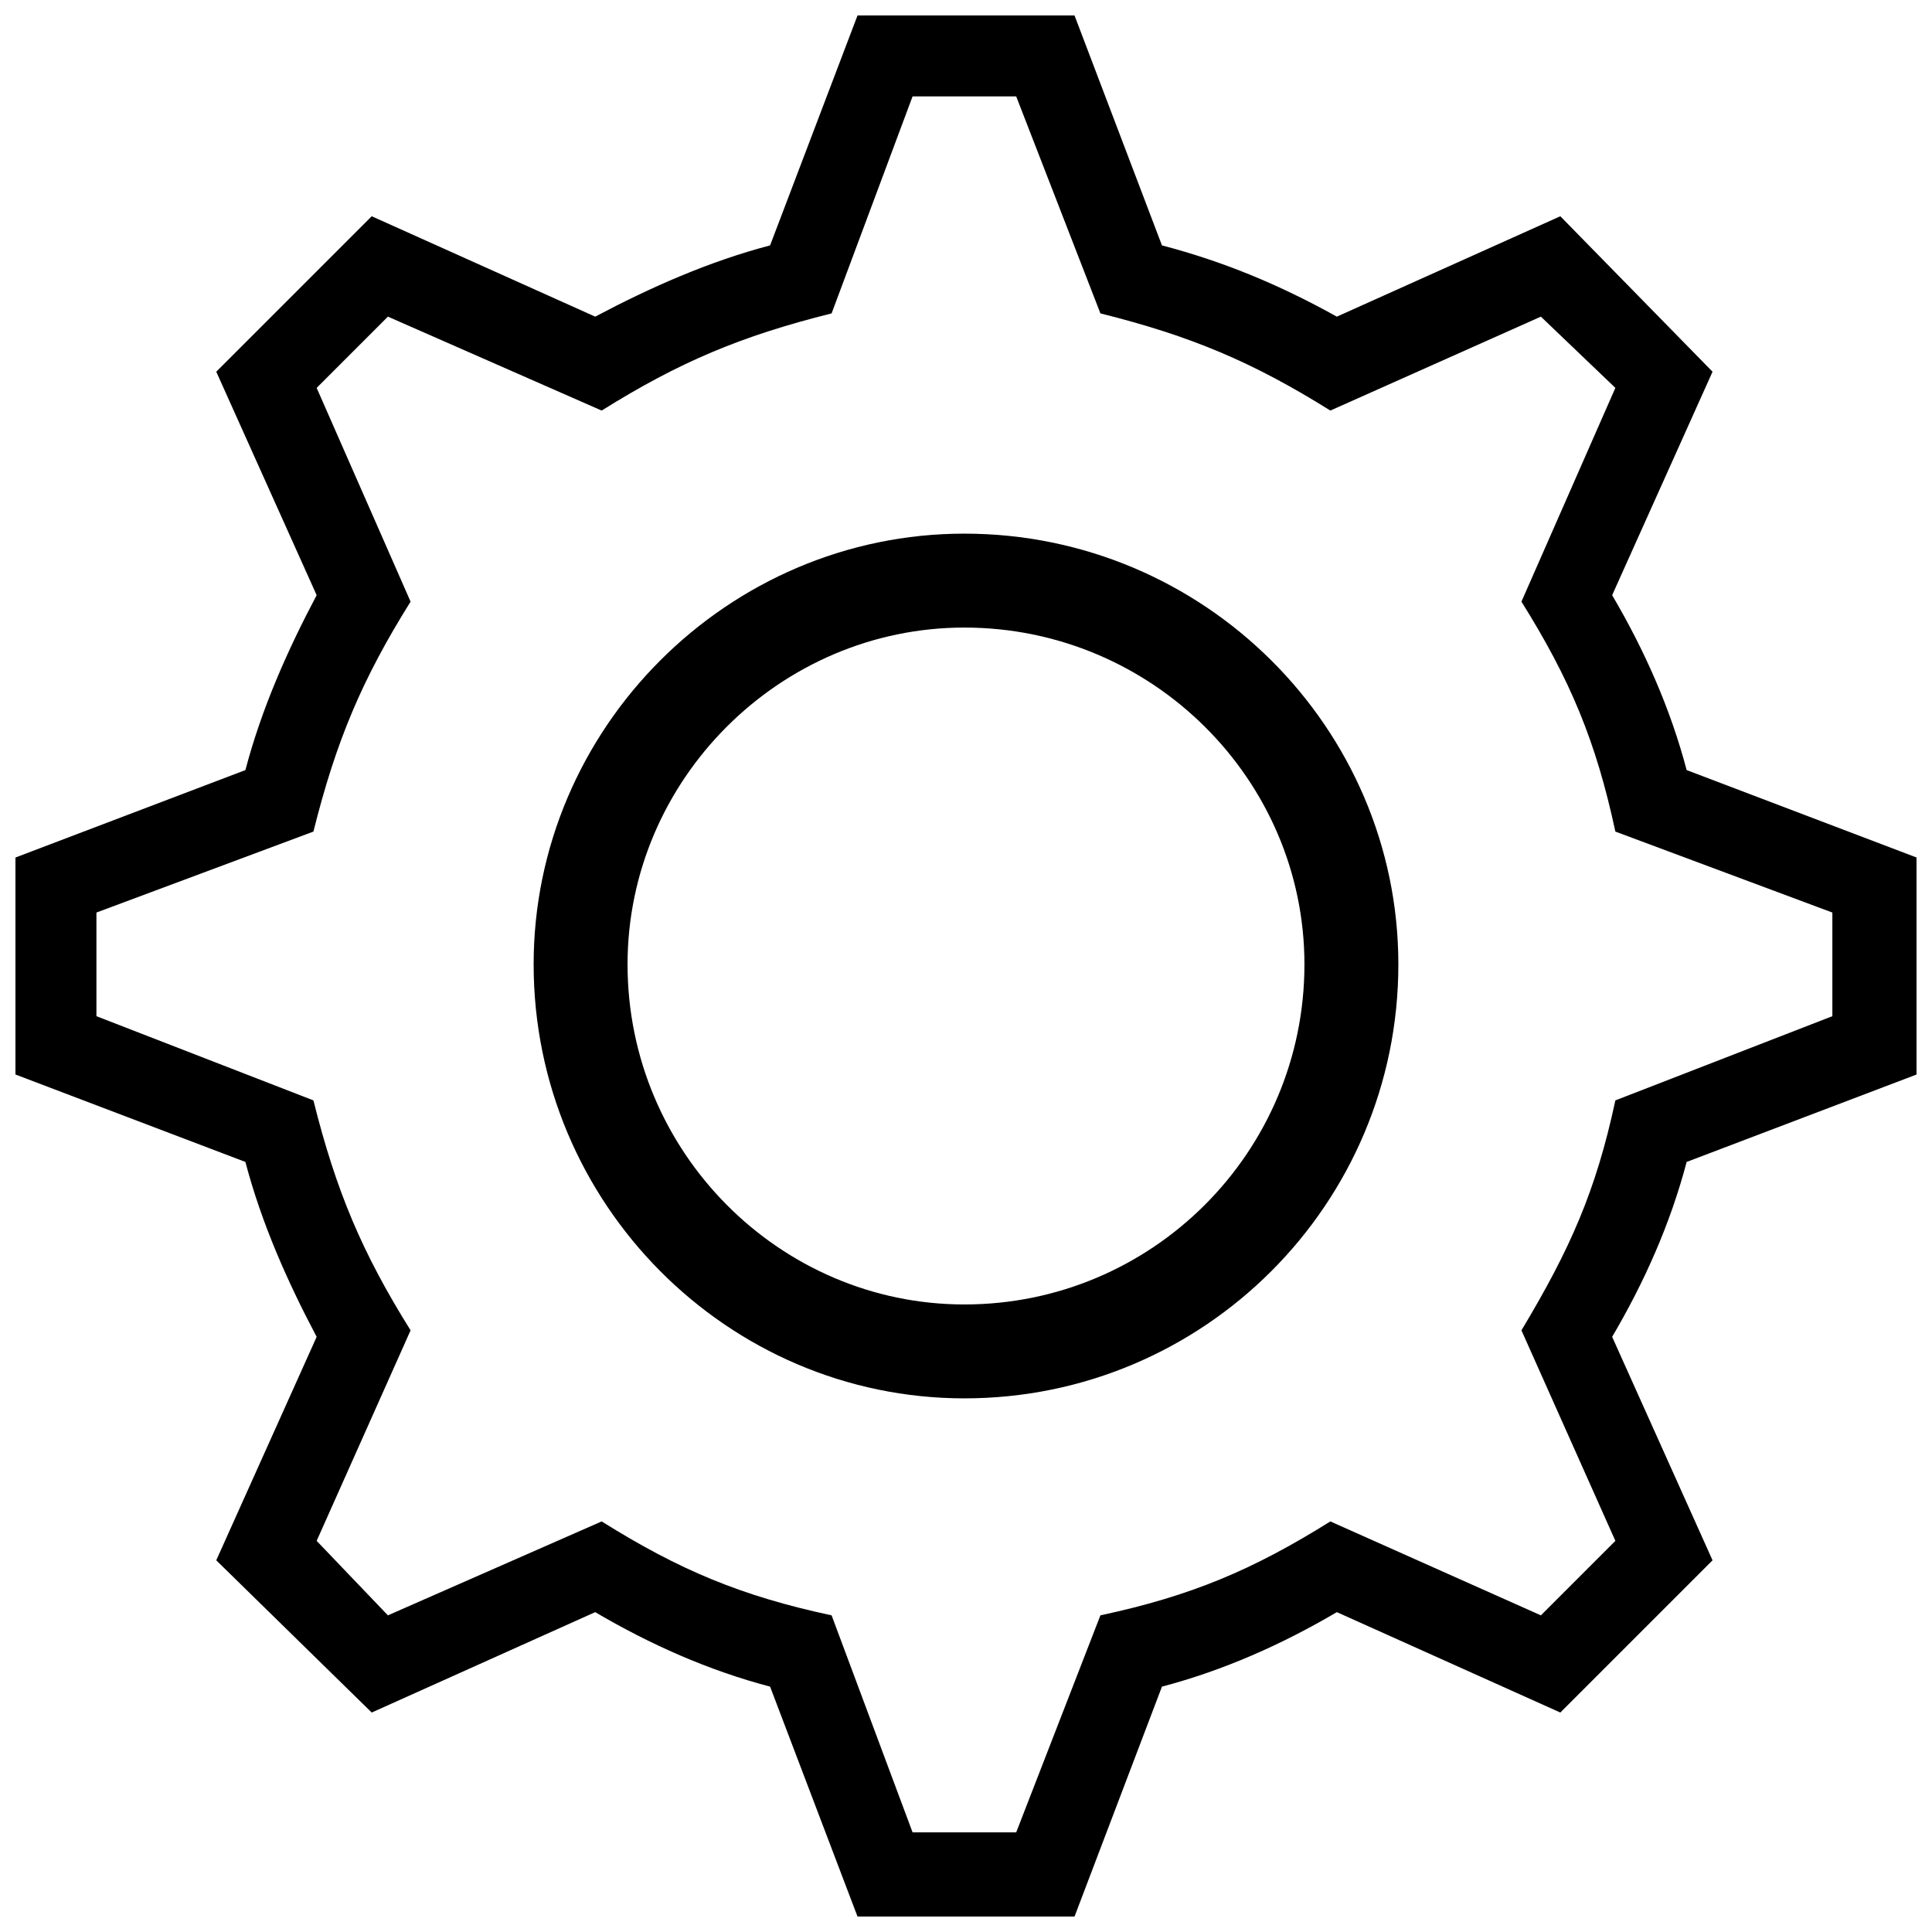 <?xml version="1.0" encoding="UTF-8"?>
<!-- The Best Svg Icon site in the world: iconSvg.co, Visit us! https://iconsvg.co -->
<svg width="800px" height="800px" version="1.1" viewBox="144 144 512 512" xmlns="http://www.w3.org/2000/svg">
 <defs>
  <clipPath id="a">
   <path d="m148.09 148.09h503.81v503.81h-503.81z"/>
  </clipPath>
 </defs>
 <g clip-path="url(#a)">
  <path d="m451.93 209.03c16.309 4.293 30.898 10.301 46.348 18.883l59.223-26.605 40.34 41.199-26.605 59.223c8.582 14.59 15.449 30.039 19.742 46.348l60.938 23.172v57.504l-60.938 23.172c-4.293 16.309-11.156 31.758-19.742 46.348l26.605 59.223-40.34 40.34-59.223-26.605c-14.59 8.582-30.039 15.449-46.348 19.742l-23.172 60.938h-57.504l-23.172-60.938c-16.309-4.293-31.758-11.156-46.348-19.742l-59.223 26.605-41.199-40.34 26.605-59.223c-7.723-14.59-14.59-30.039-18.883-46.348l-60.938-23.172v-57.504l60.938-23.172c4.293-16.309 11.156-31.758 18.883-46.348l-26.605-59.223 41.199-41.199 59.223 26.605c14.59-7.723 30.039-14.59 46.348-18.883l23.172-60.938h57.504zm-16.309 18.023-22.316-57.504h-27.465l-21.457 57.504c-24.031 6.008-40.34 12.875-60.938 25.75l-56.645-24.891-18.883 18.883 24.891 56.645c-12.875 20.598-19.742 36.906-25.75 60.938l-57.504 21.457v27.465l57.504 22.316c6.008 24.031 12.875 40.34 25.75 60.938l-24.891 55.789 18.883 19.742 56.645-24.891c20.598 12.875 36.906 19.742 60.938 24.891l21.457 57.504h27.465l22.316-57.504c24.031-5.148 40.34-12.016 60.938-24.891l55.789 24.891 19.742-19.742-24.891-55.789c12.875-21.457 19.742-36.906 24.891-60.938l57.504-22.316v-27.465l-57.504-21.457c-5.148-24.031-12.016-40.34-24.891-60.938l24.891-56.645-19.742-18.883-55.789 24.891c-20.598-12.875-36.906-19.742-60.938-25.75z"/>
 </g>
 <path d="m399.57 285.42c63.512 0 115.01 51.496 115.01 114.15 0 63.512-51.496 115.01-115.01 115.01-62.656 0-114.15-51.496-114.15-115.01 0-62.656 51.496-114.15 114.15-114.15zm0 24.891c49.781 0 90.121 40.34 90.121 89.262 0 49.781-40.34 90.121-90.121 90.121-48.922 0-89.262-40.34-89.262-90.121 0-48.922 40.34-89.262 89.262-89.262z" fill-rule="evenodd"/>
</svg>